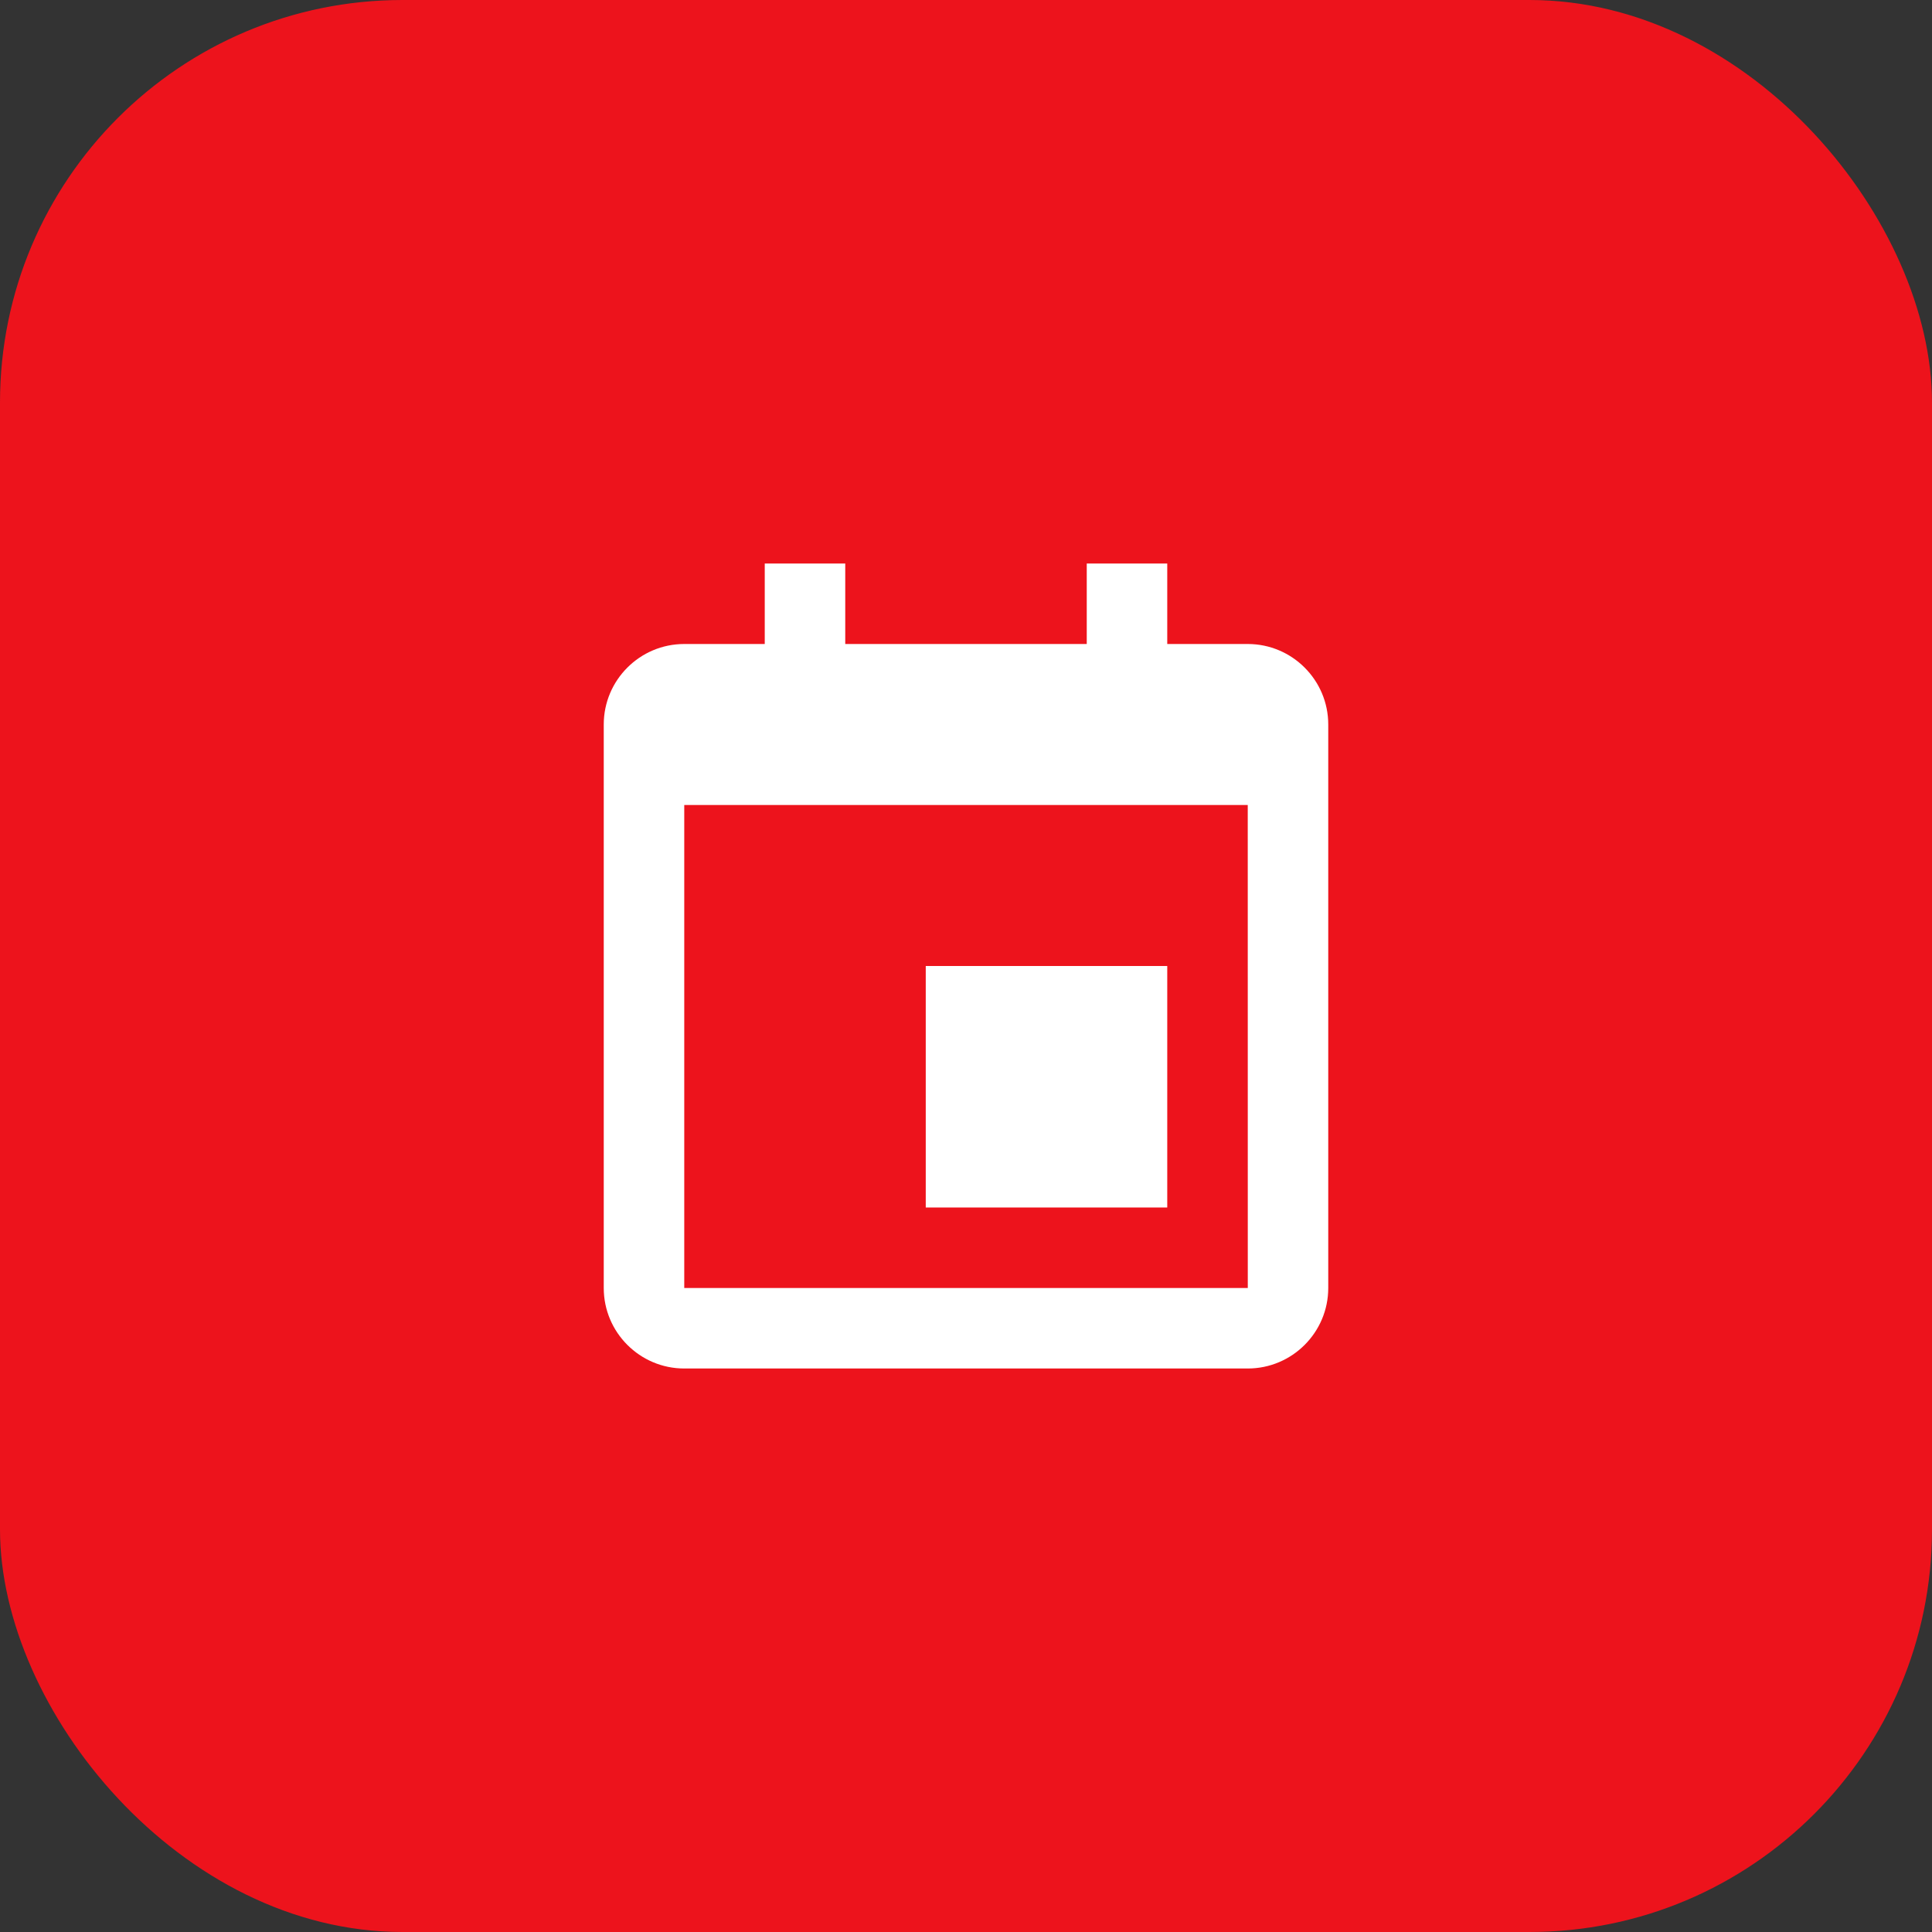 <?xml version="1.0" encoding="UTF-8"?> <svg xmlns="http://www.w3.org/2000/svg" width="48" height="48" viewBox="0 0 48 48" fill="none"><rect x="0" y="0" width="48" height="48" fill="#333333" stroke="none"/><rect width="48" height="48" rx="10" fill="#ED131C"></rect><path d="M23 24H29V30H23V24Z" fill="white"></path><path d="M31 16H29V14H27V16H21V14H19V16H17C15.897 16 15 16.897 15 18V32C15 33.103 15.897 34 17 34H31C32.103 34 33 33.103 33 32V18C33 16.897 32.103 16 31 16ZM31.001 32H17V20H31L31.001 32Z" fill="white"></path></svg> 